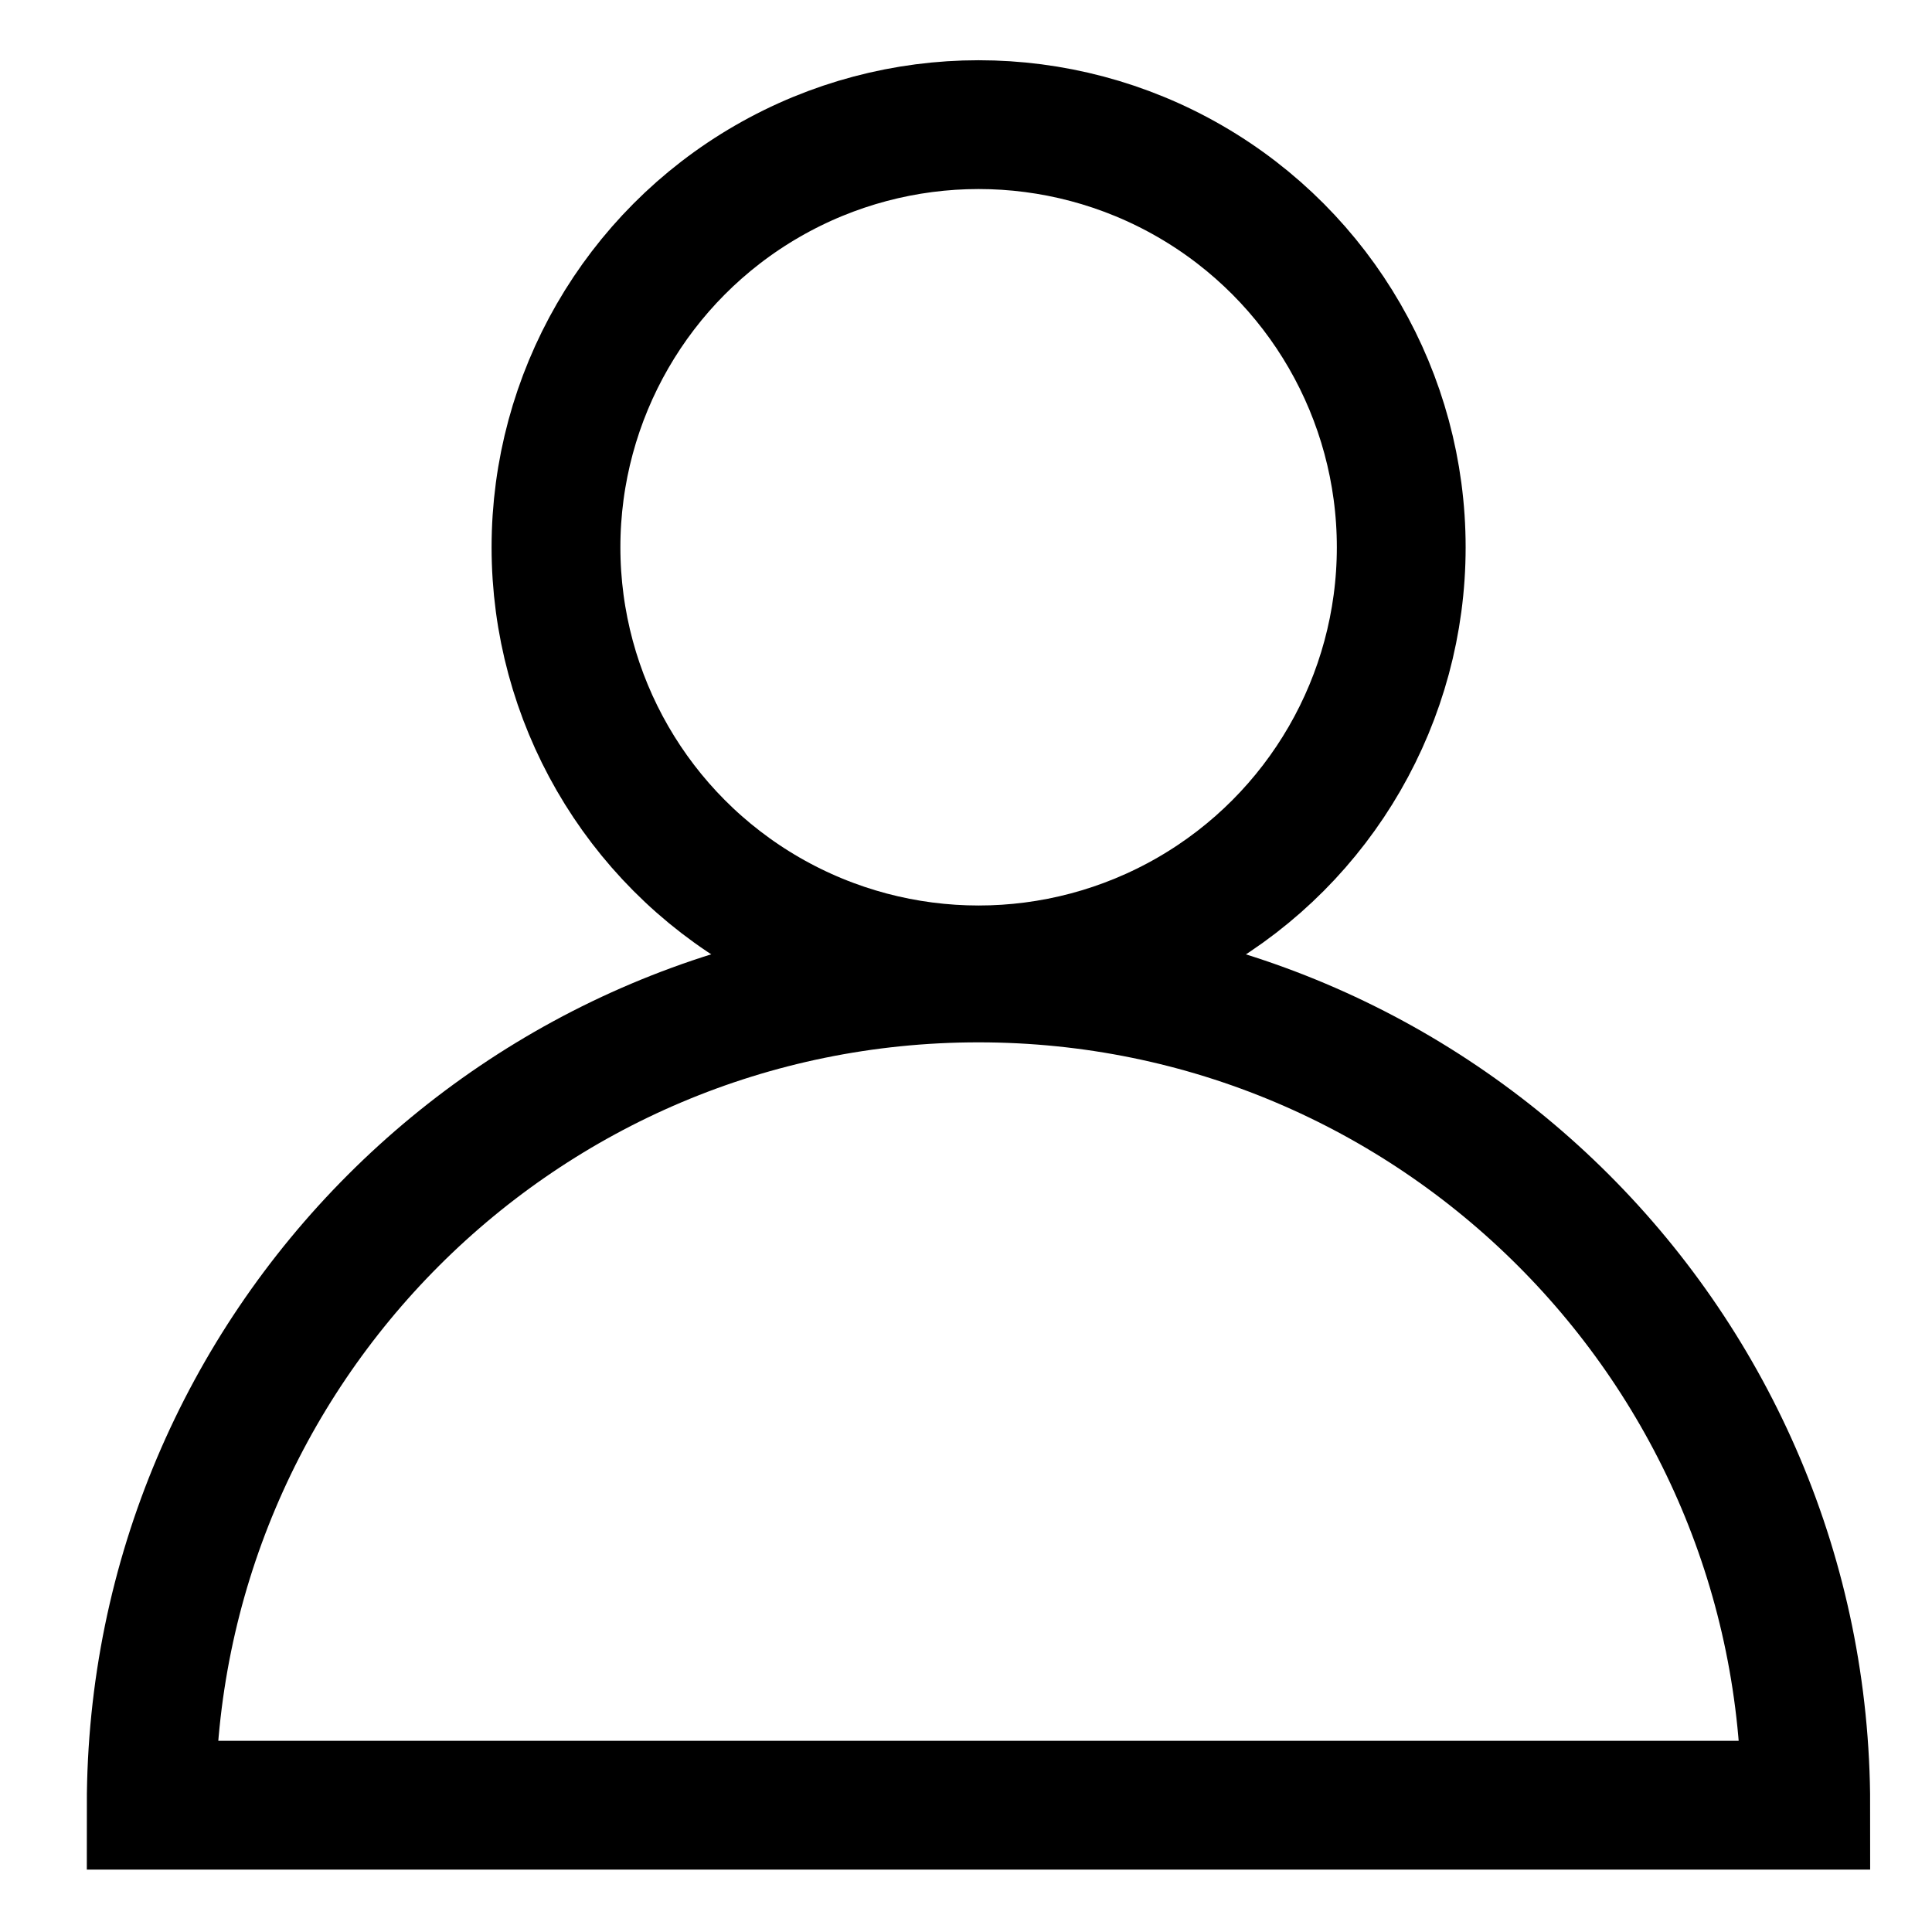 <?xml version="1.0" encoding="utf-8"?>
<!-- Generator: Adobe Illustrator 17.0.0, SVG Export Plug-In . SVG Version: 6.00 Build 0)  -->
<!DOCTYPE svg PUBLIC "-//W3C//DTD SVG 1.1//EN" "http://www.w3.org/Graphics/SVG/1.1/DTD/svg11.dtd">
<svg version="1.1" id="Livello_1" xmlns="http://www.w3.org/2000/svg" xmlns:xlink="http://www.w3.org/1999/xlink" x="0px" y="0px"
	 width="1200px" height="1200px" viewBox="0 0 1200 1200" enable-background="new 0 0 1200 1200" xml:space="preserve">
<circle fill="none" stroke="#000000" stroke-width="80" stroke-miterlimit="10" cx="607.833" cy="339.919" r="262.501"/>
<path fill="none" stroke="#000000" stroke-width="80" stroke-miterlimit="10" d="M93.923,1121.252
	c0-283.782,230.051-513.833,513.833-513.833s513.833,230.051,513.833,513.833H93.923z"/>
</svg>
